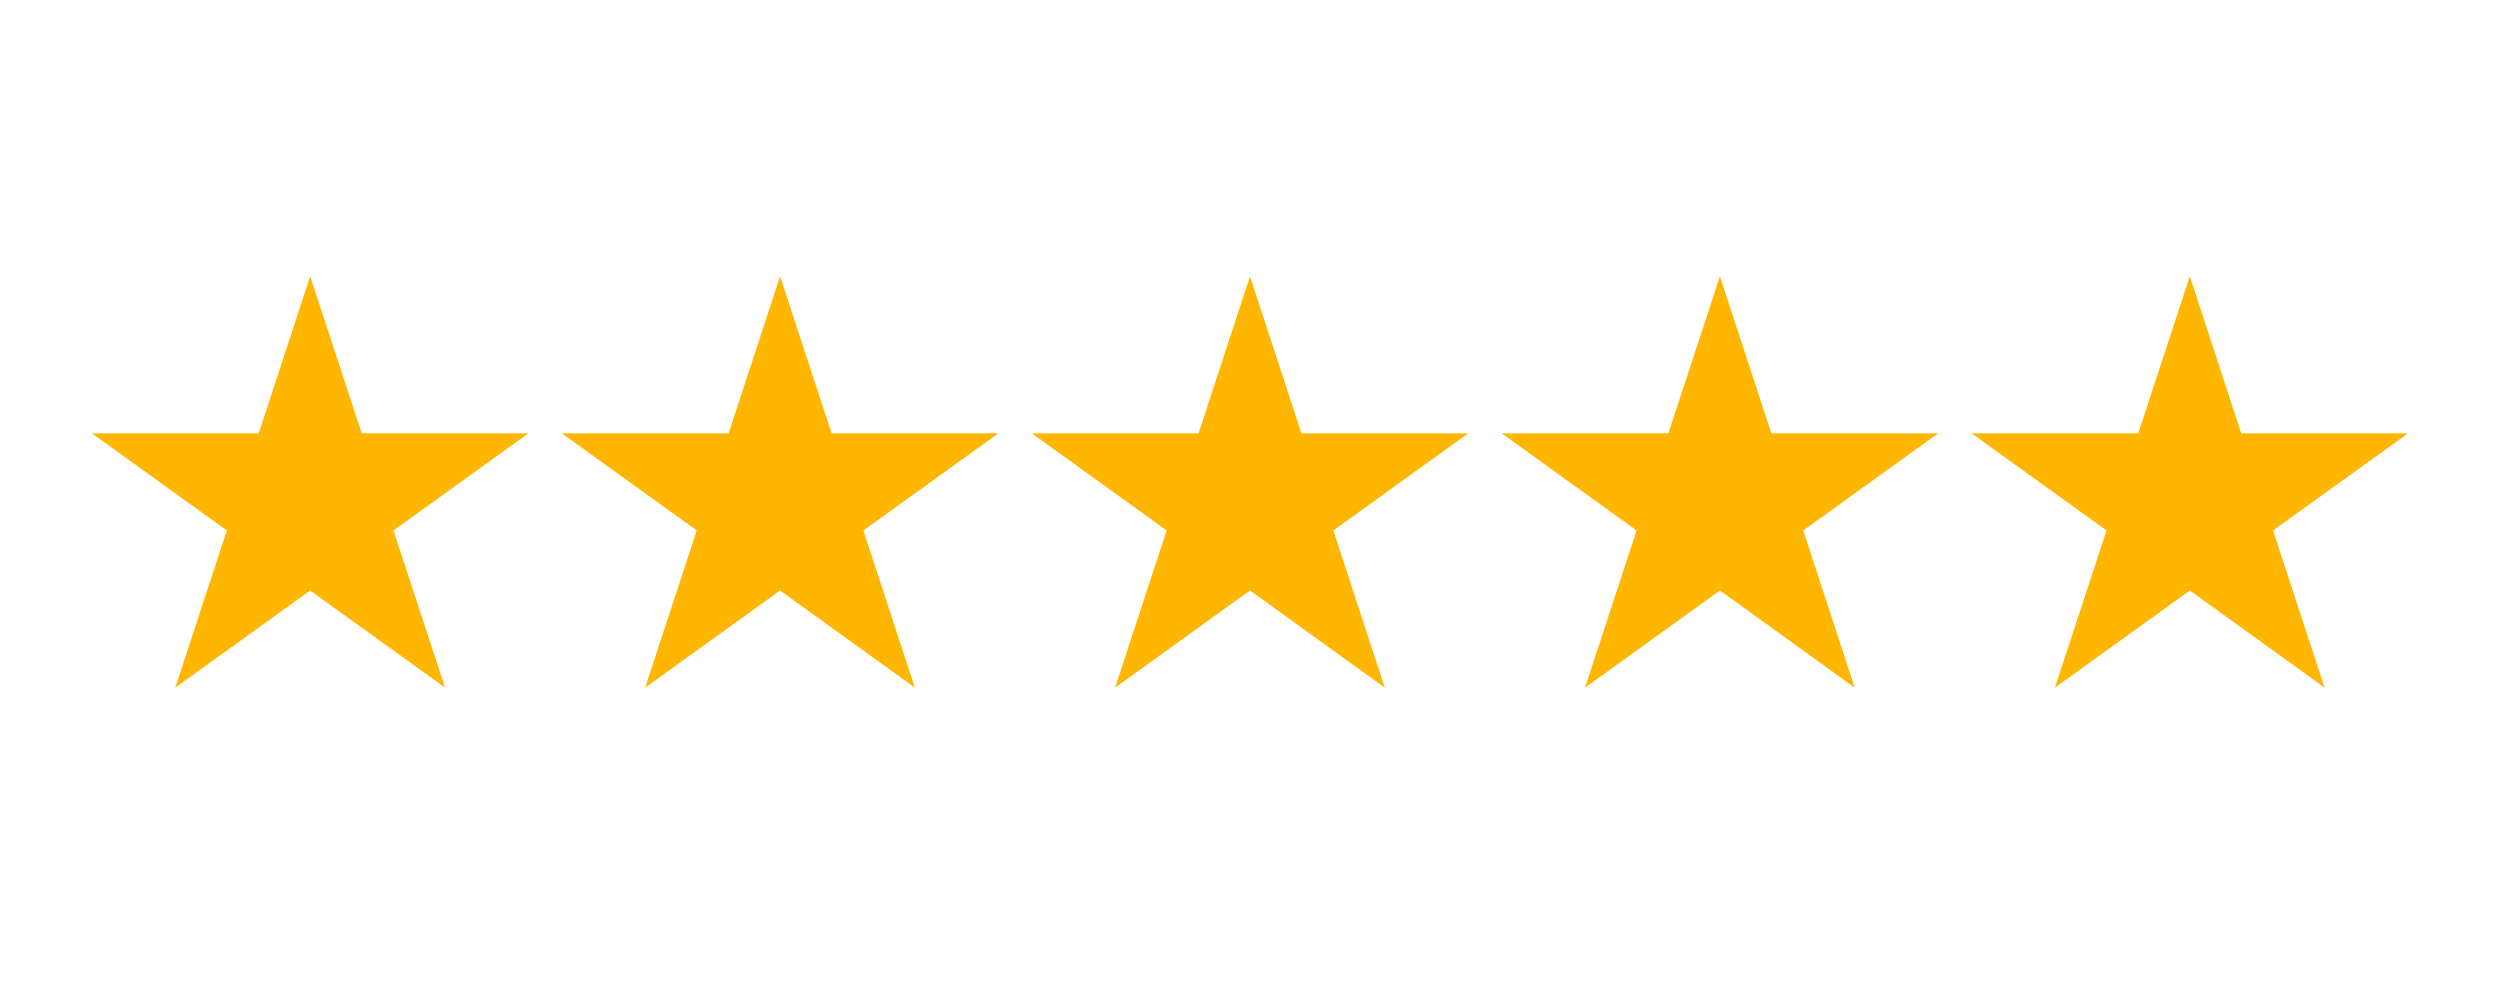 <svg xmlns="http://www.w3.org/2000/svg" xmlns:xlink="http://www.w3.org/1999/xlink" width="100" zoomAndPan="magnify" viewBox="0 0 75 30" height="40" preserveAspectRatio="xMidYMid meet" version="1.0"><defs><clipPath id="00481dc545"><path d="M 16 8.289 L 30 8.289 L 30 20.629 L 16 20.629 Z M 16 8.289 " clip-rule="nonzero"/></clipPath><clipPath id="00e4682b45"><path d="M 2.66 8.289 L 16 8.289 L 16 20.629 L 2.66 20.629 Z M 2.66 8.289 " clip-rule="nonzero"/></clipPath><clipPath id="d801e9d719"><path d="M 30 8.289 L 45 8.289 L 45 20.629 L 30 20.629 Z M 30 8.289 " clip-rule="nonzero"/></clipPath><clipPath id="0fb132dd88"><path d="M 45 8.289 L 59 8.289 L 59 20.629 L 45 20.629 Z M 45 8.289 " clip-rule="nonzero"/></clipPath><clipPath id="0f3a629c02"><path d="M 59 8.289 L 72.34 8.289 L 72.34 20.629 L 59 20.629 Z M 59 8.289 " clip-rule="nonzero"/></clipPath></defs><g clip-path="url(#00481dc545)"><path fill="#ffb600" d="M 23.402 8.289 L 24.949 13 L 29.949 13 L 25.902 15.914 L 27.445 20.629 L 23.402 17.715 L 19.355 20.629 L 20.902 15.914 L 16.855 13 L 21.859 13 Z M 23.402 8.289 " fill-opacity="1" fill-rule="nonzero"/></g><g clip-path="url(#00e4682b45)"><path fill="#ffb600" d="M 9.305 8.289 L 10.852 13 L 15.852 13 L 11.805 15.914 L 13.352 20.629 L 9.305 17.715 L 5.258 20.629 L 6.805 15.914 L 2.758 13 L 7.762 13 Z M 9.305 8.289 " fill-opacity="1" fill-rule="nonzero"/></g><g clip-path="url(#d801e9d719)"><path fill="#ffb600" d="M 37.5 8.289 L 39.043 13 L 44.047 13 L 40 15.914 L 41.543 20.629 L 37.5 17.715 L 33.453 20.629 L 35 15.914 L 30.953 13 L 35.957 13 Z M 37.5 8.289 " fill-opacity="1" fill-rule="nonzero"/></g><g clip-path="url(#0fb132dd88)"><path fill="#ffb600" d="M 51.598 8.289 L 53.141 13 L 58.145 13 L 54.098 15.914 L 55.641 20.629 L 51.598 17.715 L 47.551 20.629 L 49.098 15.914 L 45.051 13 L 50.051 13 Z M 51.598 8.289 " fill-opacity="1" fill-rule="nonzero"/></g><g clip-path="url(#0f3a629c02)"><path fill="#ffb600" d="M 65.695 8.289 L 67.238 13 L 72.242 13 L 68.191 15.914 L 69.738 20.629 L 65.695 17.715 L 61.648 20.629 L 63.195 15.914 L 59.148 13 L 64.148 13 Z M 65.695 8.289 " fill-opacity="1" fill-rule="nonzero"/></g></svg>